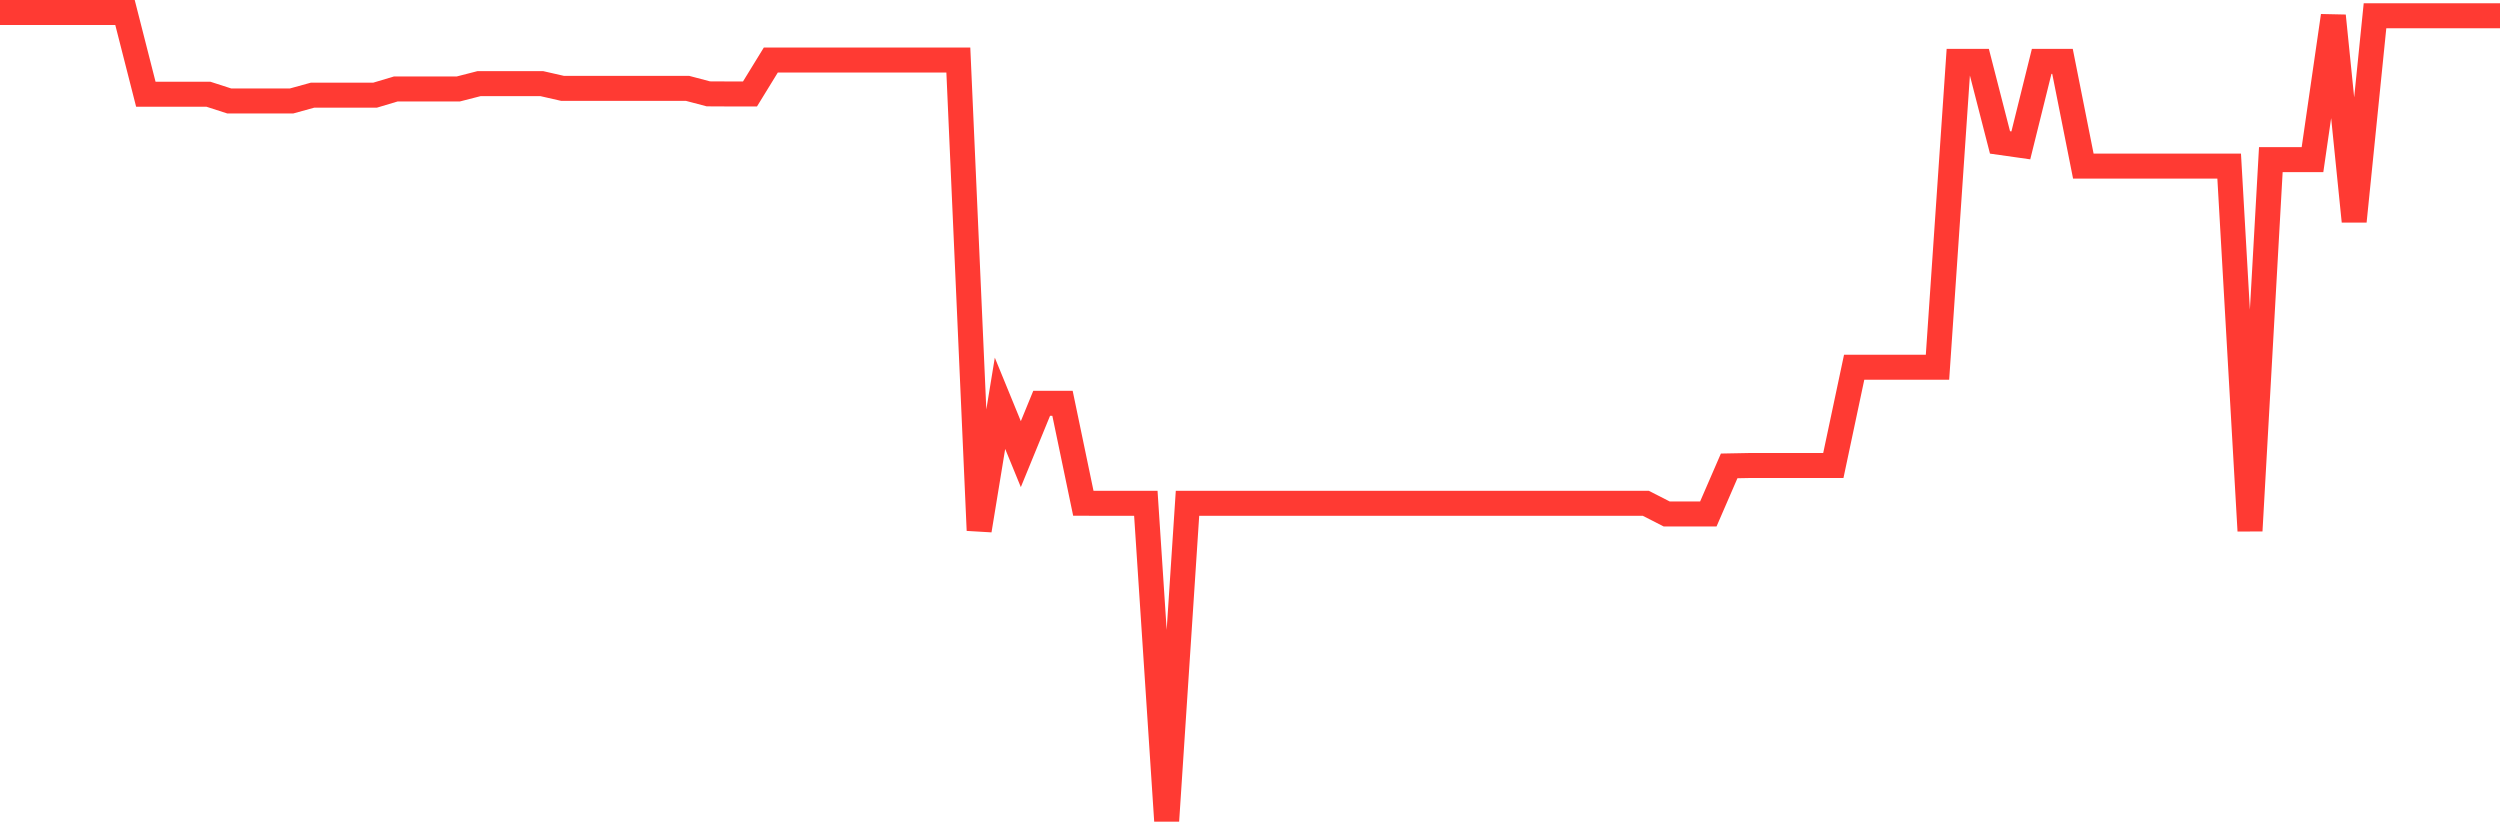 <svg
  xmlns="http://www.w3.org/2000/svg"
  xmlns:xlink="http://www.w3.org/1999/xlink"
  width="120"
  height="40"
  viewBox="0 0 120 40"
  preserveAspectRatio="none"
>
  <polyline
    points="0,0.6 1,0.6 2,0.6 3,0.6 4,0.6 5,0.6 6,0.6 7,4.522 8,4.522 9,4.522 10,4.522 11,4.845 12,4.845 13,4.845 14,4.845 15,4.569 16,4.569 17,4.569 18,4.569 19,4.27 20,4.27 21,4.27 22,4.27 23,4.013 24,4.013 25,4.013 26,4.013 27,4.241 28,4.241 29,4.241 30,4.241 31,4.241 32,4.241 33,4.241 34,4.505 35,4.51 36,4.51 37,2.881 38,2.881 39,2.881 40,2.881 41,2.881 42,2.881 43,2.881 44,2.881 45,2.881 46,2.881 47,25.457 48,19.358 49,21.799 50,19.358 51,19.358 52,24.156 53,24.159 54,24.159 55,24.159 56,39.4 57,24.159 58,24.159 59,24.159 60,24.159 61,24.159 62,24.159 63,24.159 64,24.159 65,24.159 66,24.159 67,24.159 68,24.159 69,24.159 70,24.159 71,24.159 72,24.159 73,24.159 74,24.159 75,24.159 76,24.159 77,24.159 78,24.159 79,24.159 80,24.67 81,24.67 82,24.67 83,22.363 84,22.344 85,22.344 86,22.344 87,22.344 88,22.344 89,17.626 90,17.626 91,17.626 92,17.626 93,17.626 94,2.945 95,2.945 96,6.836 97,6.978 98,2.945 99,2.945 100,7.974 101,7.974 102,7.974 103,7.974 104,7.974 105,7.974 106,7.974 107,7.974 108,25.478 109,7.661 110,7.661 111,7.661 112,0.758 113,10.623 114,0.758 115,0.758 116,0.758 117,0.758 118,0.758 119,0.758 120,0.758"
    fill="none"
    stroke="#ff3a33"
    stroke-width="1.2"
  >
  </polyline>
</svg>